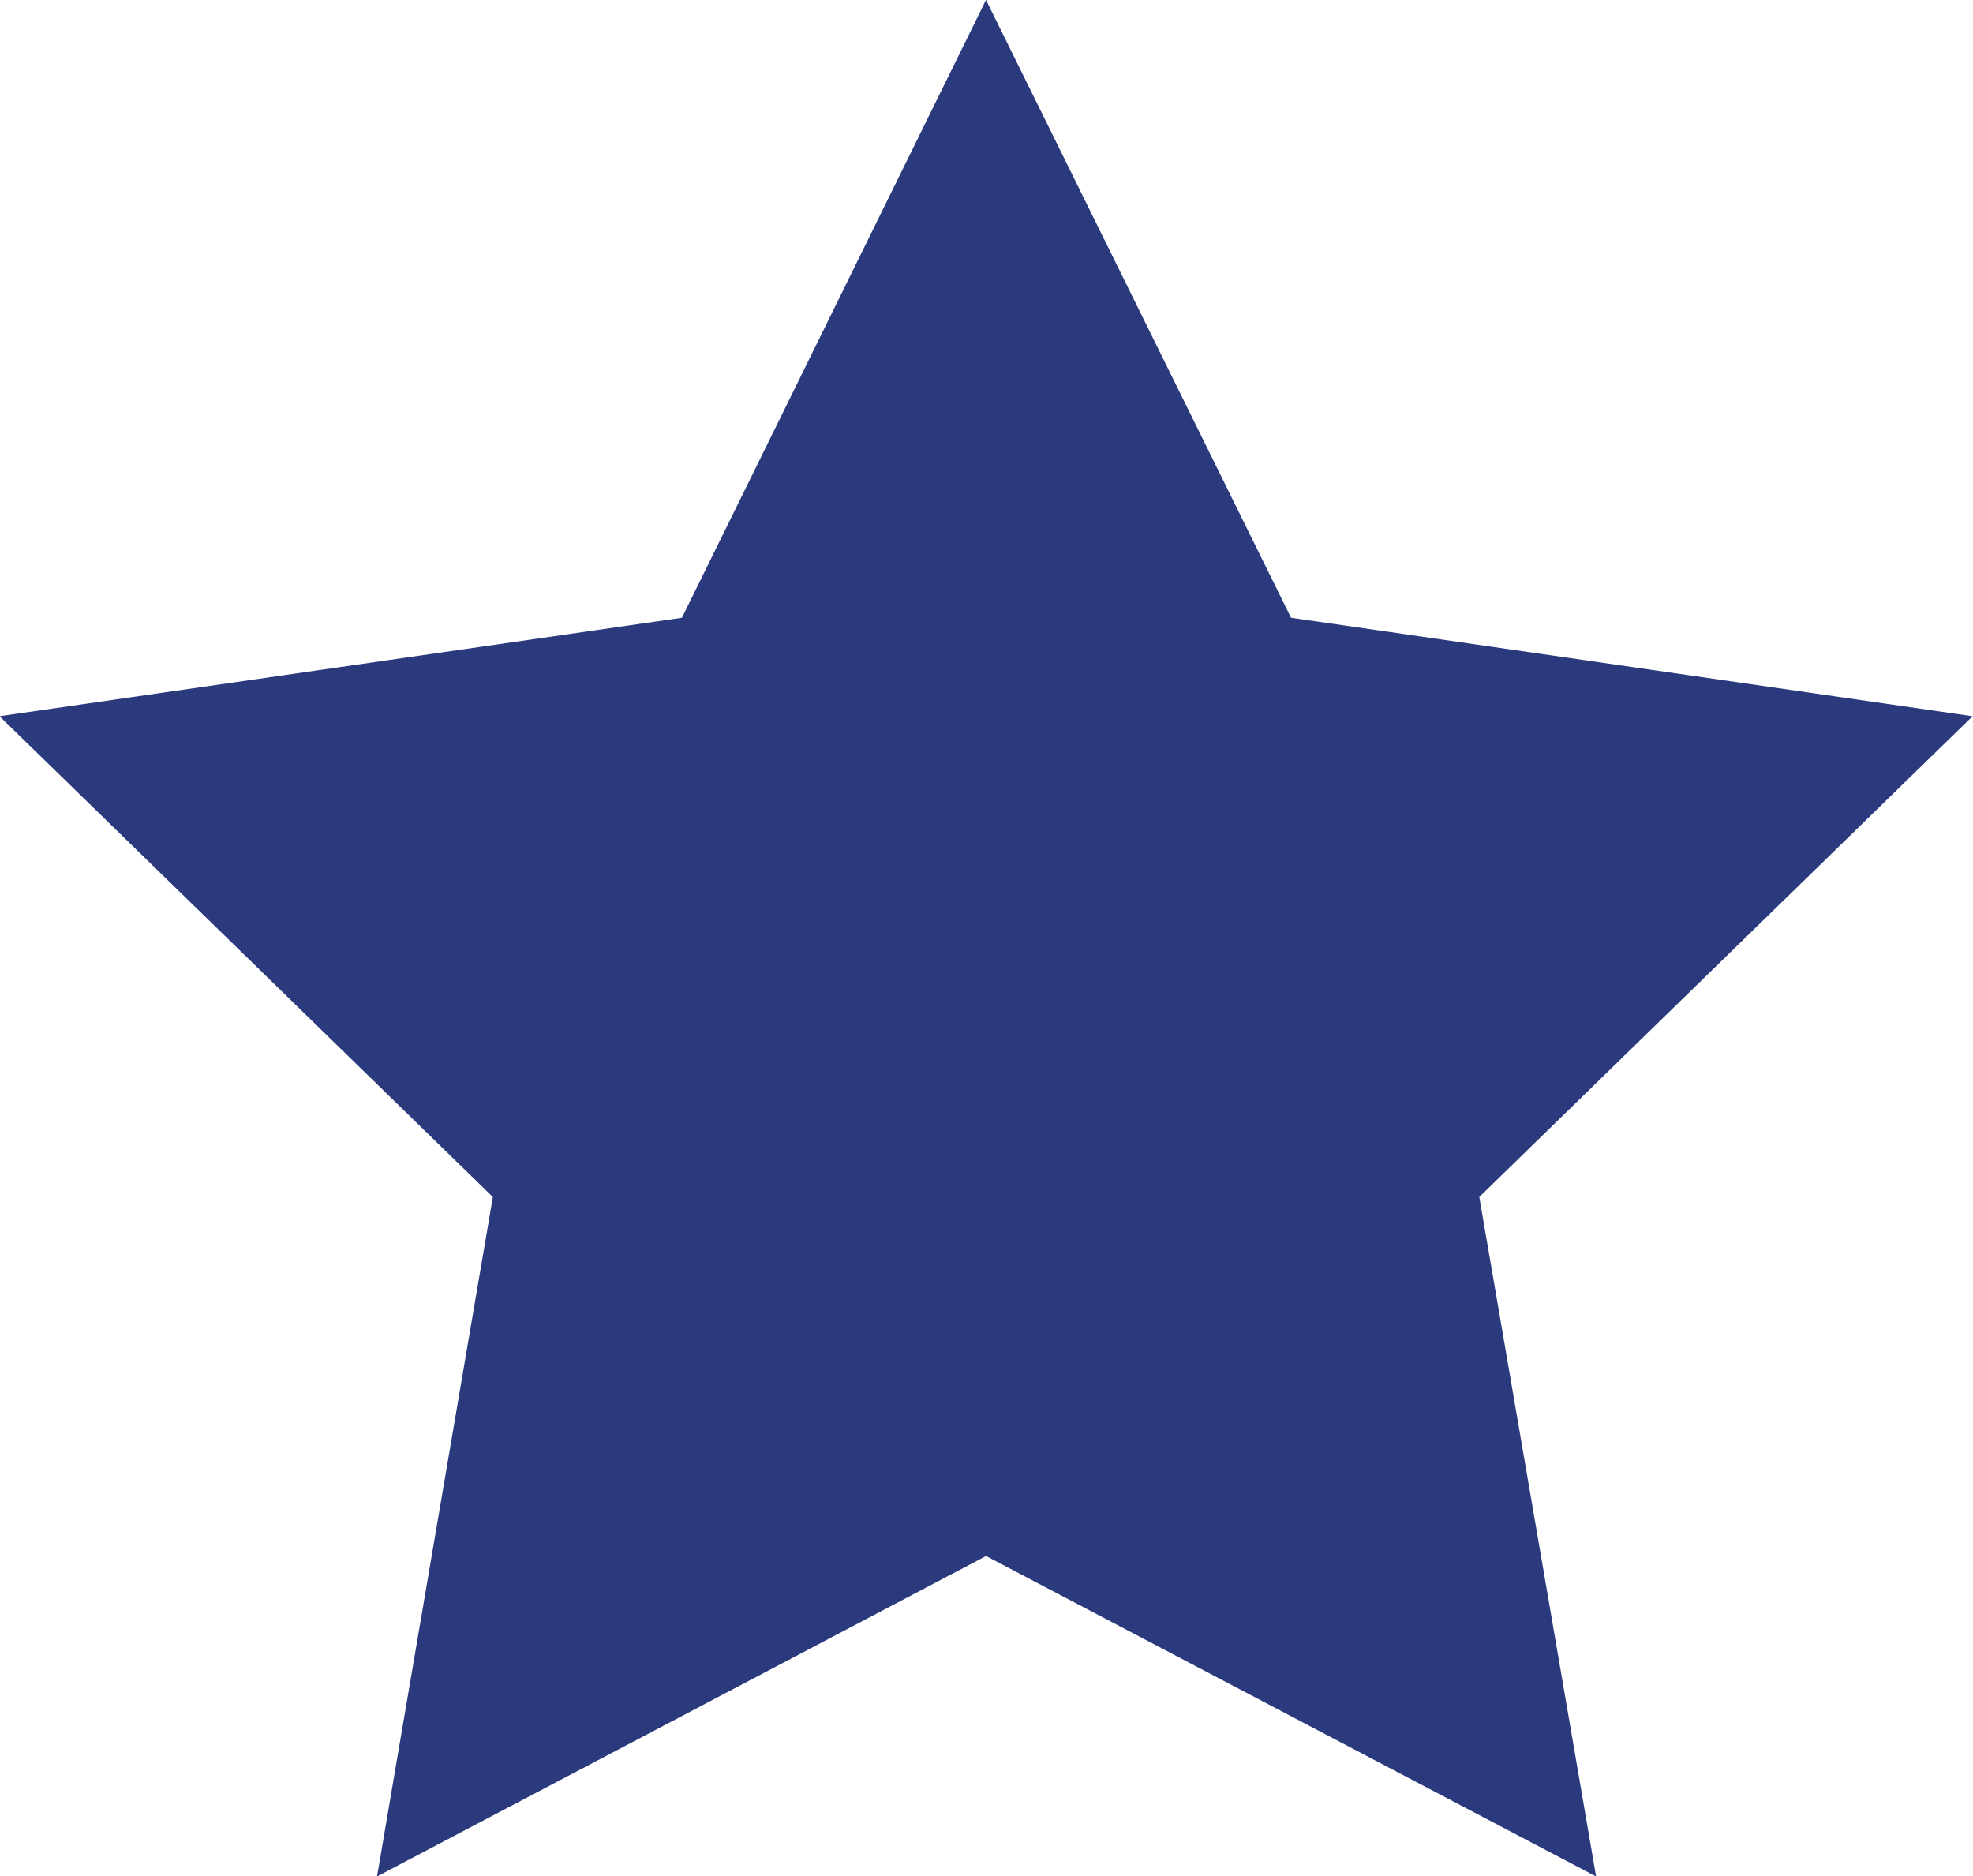 <?xml version="1.0" encoding="UTF-8"?><svg id="Layer_2" xmlns="http://www.w3.org/2000/svg" viewBox="0 0 22.59 21.48"><defs><style>.cls-1{fill:#2a3a7d;stroke:#2a3a7d;}</style></defs><g id="de"><polygon class="cls-1" points="11.29 1.13 14.45 7.53 21.51 8.55 16.4 13.53 17.61 20.57 11.29 17.25 4.98 20.57 6.18 13.53 1.07 8.55 8.14 7.53 11.29 1.13"/></g></svg>